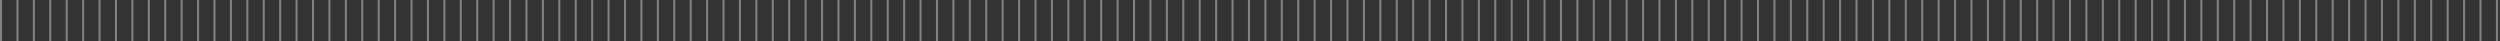 <?xml version="1.0" encoding="UTF-8"?> <svg xmlns="http://www.w3.org/2000/svg" width="2436" height="40" viewBox="0 0 2436 40" fill="none"><rect x="0" y="0" width="2436" height="40" fill="#333333" stroke="none"/><line x1="1" y1="-2.30509e-08" x2="1" y2="40" stroke="#F4F5F7" stroke-opacity="0.4" stroke-width="2"></line><line x1="17" y1="-2.30509e-08" x2="17" y2="40" stroke="#F4F5F7" stroke-opacity="0.4" stroke-width="2"></line><line x1="33" y1="-2.30509e-08" x2="33" y2="40" stroke="#F4F5F7" stroke-opacity="0.4" stroke-width="2"></line><line x1="49" y1="-2.30509e-08" x2="49" y2="40" stroke="#F4F5F7" stroke-opacity="0.4" stroke-width="2"></line><line x1="65" y1="-2.30509e-08" x2="65" y2="40" stroke="#F4F5F7" stroke-opacity="0.4" stroke-width="2"></line><line x1="81" y1="-2.30509e-08" x2="81" y2="40" stroke="#F4F5F7" stroke-opacity="0.4" stroke-width="2"></line><line x1="97" y1="-2.30509e-08" x2="97" y2="40" stroke="#F4F5F7" stroke-opacity="0.4" stroke-width="2"></line><line x1="113" y1="-2.30509e-08" x2="113" y2="40" stroke="#F4F5F7" stroke-opacity="0.4" stroke-width="2"></line><line x1="129" y1="-2.30509e-08" x2="129" y2="40" stroke="#F4F5F7" stroke-opacity="0.4" stroke-width="2"></line><line x1="145" y1="-2.30509e-08" x2="145" y2="40" stroke="#F4F5F7" stroke-opacity="0.4" stroke-width="2"></line><line x1="161" y1="-2.30509e-08" x2="161" y2="40" stroke="#F4F5F7" stroke-opacity="0.4" stroke-width="2"></line><line x1="177" y1="-2.30509e-08" x2="177" y2="40" stroke="#F4F5F7" stroke-opacity="0.4" stroke-width="2"></line><line x1="193" y1="-2.30509e-08" x2="193" y2="40" stroke="#F4F5F7" stroke-opacity="0.4" stroke-width="2"></line><line x1="209" y1="-2.30509e-08" x2="209" y2="40" stroke="#F4F5F7" stroke-opacity="0.4" stroke-width="2"></line><line x1="225" y1="-2.30509e-08" x2="225" y2="40" stroke="#F4F5F7" stroke-opacity="0.4" stroke-width="2"></line><line x1="241" y1="-2.30509e-08" x2="241" y2="40" stroke="#F4F5F7" stroke-opacity="0.4" stroke-width="2"></line><line x1="257" y1="-2.30509e-08" x2="257" y2="40" stroke="#F4F5F7" stroke-opacity="0.4" stroke-width="2"></line><line x1="273" y1="-2.30509e-08" x2="273" y2="40" stroke="#F4F5F7" stroke-opacity="0.4" stroke-width="2"></line><line x1="289" y1="-2.30509e-08" x2="289" y2="40" stroke="#F4F5F7" stroke-opacity="0.4" stroke-width="2"></line><line x1="305" y1="-2.30509e-08" x2="305" y2="40" stroke="#F4F5F7" stroke-opacity="0.4" stroke-width="2"></line><line x1="321" y1="-2.30509e-08" x2="321" y2="40" stroke="#F4F5F7" stroke-opacity="0.4" stroke-width="2"></line><line x1="337" y1="-2.30509e-08" x2="337" y2="40" stroke="#F4F5F7" stroke-opacity="0.4" stroke-width="2"></line><line x1="353" y1="-2.30509e-08" x2="353" y2="40" stroke="#F4F5F7" stroke-opacity="0.4" stroke-width="2"></line><line x1="369" y1="-2.30509e-08" x2="369" y2="40" stroke="#F4F5F7" stroke-opacity="0.4" stroke-width="2"></line><line x1="385" y1="-2.30509e-08" x2="385" y2="40" stroke="#F4F5F7" stroke-opacity="0.4" stroke-width="2"></line><line x1="401" y1="-2.30509e-08" x2="401" y2="40" stroke="#F4F5F7" stroke-opacity="0.4" stroke-width="2"></line><line x1="417" y1="-2.30509e-08" x2="417" y2="40" stroke="#F4F5F7" stroke-opacity="0.4" stroke-width="2"></line><line x1="433" y1="-2.30509e-08" x2="433" y2="40" stroke="#F4F5F7" stroke-opacity="0.4" stroke-width="2"></line><line x1="449" y1="-2.30509e-08" x2="449" y2="40" stroke="#F4F5F7" stroke-opacity="0.4" stroke-width="2"></line><line x1="465" y1="-2.30509e-08" x2="465" y2="40" stroke="#F4F5F7" stroke-opacity="0.4" stroke-width="2"></line><line x1="481" y1="-2.30509e-08" x2="481" y2="40" stroke="#F4F5F7" stroke-opacity="0.4" stroke-width="2"></line><line x1="497" y1="-2.30509e-08" x2="497" y2="40" stroke="#F4F5F7" stroke-opacity="0.4" stroke-width="2"></line><line x1="513" y1="-2.30509e-08" x2="513" y2="40" stroke="#F4F5F7" stroke-opacity="0.4" stroke-width="2"></line><line x1="529" y1="-2.30509e-08" x2="529" y2="40" stroke="#F4F5F7" stroke-opacity="0.4" stroke-width="2"></line><line x1="545" y1="-2.30509e-08" x2="545" y2="40" stroke="#F4F5F7" stroke-opacity="0.4" stroke-width="2"></line><line x1="561" y1="-2.30509e-08" x2="561" y2="40" stroke="#F4F5F7" stroke-opacity="0.4" stroke-width="2"></line><line x1="577" y1="-2.30509e-08" x2="577" y2="40" stroke="#F4F5F7" stroke-opacity="0.4" stroke-width="2"></line><line x1="593" y1="-2.30509e-08" x2="593" y2="40" stroke="#F4F5F7" stroke-opacity="0.4" stroke-width="2"></line><line x1="609" y1="-2.30509e-08" x2="609" y2="40" stroke="#F4F5F7" stroke-opacity="0.4" stroke-width="2"></line><line x1="625" y1="-2.30509e-08" x2="625" y2="40" stroke="#F4F5F7" stroke-opacity="0.4" stroke-width="2"></line><line x1="641" y1="-2.30509e-08" x2="641" y2="40" stroke="#F4F5F7" stroke-opacity="0.4" stroke-width="2"></line><line x1="657" y1="-2.30509e-08" x2="657" y2="40" stroke="#F4F5F7" stroke-opacity="0.4" stroke-width="2"></line><line x1="673" y1="-2.30509e-08" x2="673" y2="40" stroke="#F4F5F7" stroke-opacity="0.4" stroke-width="2"></line><line x1="689" y1="-2.30509e-08" x2="689" y2="40" stroke="#F4F5F7" stroke-opacity="0.4" stroke-width="2"></line><line x1="705" y1="-2.30509e-08" x2="705" y2="40" stroke="#F4F5F7" stroke-opacity="0.4" stroke-width="2"></line><line x1="721" y1="-2.30509e-08" x2="721" y2="40" stroke="#F4F5F7" stroke-opacity="0.4" stroke-width="2"></line><line x1="737" y1="-2.30509e-08" x2="737" y2="40" stroke="#F4F5F7" stroke-opacity="0.4" stroke-width="2"></line><line x1="753" y1="-2.30509e-08" x2="753" y2="40" stroke="#F4F5F7" stroke-opacity="0.4" stroke-width="2"></line><line x1="769" y1="-2.30509e-08" x2="769" y2="40" stroke="#F4F5F7" stroke-opacity="0.4" stroke-width="2"></line><line x1="785" y1="-2.30509e-08" x2="785" y2="40" stroke="#F4F5F7" stroke-opacity="0.4" stroke-width="2"></line><line x1="801" y1="-2.30509e-08" x2="801" y2="40" stroke="#F4F5F7" stroke-opacity="0.4" stroke-width="2"></line><line x1="817" y1="-2.30509e-08" x2="817" y2="40" stroke="#F4F5F7" stroke-opacity="0.4" stroke-width="2"></line><line x1="833" y1="-2.30509e-08" x2="833" y2="40" stroke="#F4F5F7" stroke-opacity="0.4" stroke-width="2"></line><line x1="849" y1="-2.30509e-08" x2="849" y2="40" stroke="#F4F5F7" stroke-opacity="0.4" stroke-width="2"></line><line x1="865" y1="-2.30509e-08" x2="865" y2="40" stroke="#F4F5F7" stroke-opacity="0.4" stroke-width="2"></line><line x1="881" y1="-2.30509e-08" x2="881" y2="40" stroke="#F4F5F7" stroke-opacity="0.4" stroke-width="2"></line><line x1="897" y1="-2.30509e-08" x2="897" y2="40" stroke="#F4F5F7" stroke-opacity="0.4" stroke-width="2"></line><line x1="913" y1="-2.30509e-08" x2="913" y2="40" stroke="#F4F5F7" stroke-opacity="0.4" stroke-width="2"></line><line x1="929" y1="-2.30509e-08" x2="929" y2="40" stroke="#F4F5F7" stroke-opacity="0.4" stroke-width="2"></line><line x1="945" y1="-2.30509e-08" x2="945" y2="40" stroke="#F4F5F7" stroke-opacity="0.4" stroke-width="2"></line><line x1="961" y1="-2.30509e-08" x2="961" y2="40" stroke="#F4F5F7" stroke-opacity="0.4" stroke-width="2"></line><line x1="977" y1="-2.30509e-08" x2="977" y2="40" stroke="#F4F5F7" stroke-opacity="0.4" stroke-width="2"></line><line x1="993" y1="-2.30509e-08" x2="993" y2="40" stroke="#F4F5F7" stroke-opacity="0.4" stroke-width="2"></line><line x1="1009" y1="-2.30509e-08" x2="1009" y2="40" stroke="#F4F5F7" stroke-opacity="0.4" stroke-width="2"></line><line x1="1025" y1="-2.30509e-08" x2="1025" y2="40" stroke="#F4F5F7" stroke-opacity="0.4" stroke-width="2"></line><line x1="1041" y1="-2.30509e-08" x2="1041" y2="40" stroke="#F4F5F7" stroke-opacity="0.4" stroke-width="2"></line><line x1="1057" y1="-2.30509e-08" x2="1057" y2="40" stroke="#F4F5F7" stroke-opacity="0.4" stroke-width="2"></line><line x1="1073" y1="-2.30509e-08" x2="1073" y2="40" stroke="#F4F5F7" stroke-opacity="0.4" stroke-width="2"></line><line x1="1089" y1="-2.30509e-08" x2="1089" y2="40" stroke="#F4F5F7" stroke-opacity="0.4" stroke-width="2"></line><line x1="1105" y1="-2.30509e-08" x2="1105" y2="40" stroke="#F4F5F7" stroke-opacity="0.4" stroke-width="2"></line><line x1="1121" y1="-2.30509e-08" x2="1121" y2="40" stroke="#F4F5F7" stroke-opacity="0.4" stroke-width="2"></line><line x1="1137" y1="-2.30509e-08" x2="1137" y2="40" stroke="#F4F5F7" stroke-opacity="0.4" stroke-width="2"></line><line x1="1153" y1="-2.30509e-08" x2="1153" y2="40" stroke="#F4F5F7" stroke-opacity="0.4" stroke-width="2"></line><line x1="1169" y1="-2.30509e-08" x2="1169" y2="40" stroke="#F4F5F7" stroke-opacity="0.4" stroke-width="2"></line><line x1="1185" y1="-2.30509e-08" x2="1185" y2="40" stroke="#F4F5F7" stroke-opacity="0.4" stroke-width="2"></line><line x1="1201" y1="-2.30509e-08" x2="1201" y2="40" stroke="#F4F5F7" stroke-opacity="0.4" stroke-width="2"></line><line x1="1217" y1="-2.30509e-08" x2="1217" y2="40" stroke="#F4F5F7" stroke-opacity="0.4" stroke-width="2"></line><line x1="1233" y1="-2.30509e-08" x2="1233" y2="40" stroke="#F4F5F7" stroke-opacity="0.4" stroke-width="2"></line><line x1="1249" y1="-2.30509e-08" x2="1249" y2="40" stroke="#F4F5F7" stroke-opacity="0.4" stroke-width="2"></line><line x1="1265" y1="-2.30509e-08" x2="1265" y2="40" stroke="#F4F5F7" stroke-opacity="0.4" stroke-width="2"></line><line x1="1281" y1="-2.30509e-08" x2="1281" y2="40" stroke="#F4F5F7" stroke-opacity="0.4" stroke-width="2"></line><line x1="1297" y1="-2.30509e-08" x2="1297" y2="40" stroke="#F4F5F7" stroke-opacity="0.4" stroke-width="2"></line><line x1="1313" y1="-2.30509e-08" x2="1313" y2="40" stroke="#F4F5F7" stroke-opacity="0.4" stroke-width="2"></line><line x1="1329" y1="-2.30509e-08" x2="1329" y2="40" stroke="#F4F5F7" stroke-opacity="0.4" stroke-width="2"></line><line x1="1345" y1="-2.30509e-08" x2="1345" y2="40" stroke="#F4F5F7" stroke-opacity="0.4" stroke-width="2"></line><line x1="1361" y1="-2.30509e-08" x2="1361" y2="40" stroke="#F4F5F7" stroke-opacity="0.4" stroke-width="2"></line><line x1="1377" y1="-2.30509e-08" x2="1377" y2="40" stroke="#F4F5F7" stroke-opacity="0.4" stroke-width="2"></line><line x1="1393" y1="-2.30509e-08" x2="1393" y2="40" stroke="#F4F5F7" stroke-opacity="0.4" stroke-width="2"></line><line x1="1409" y1="-2.30509e-08" x2="1409" y2="40" stroke="#F4F5F7" stroke-opacity="0.4" stroke-width="2"></line><line x1="1425" y1="-2.30509e-08" x2="1425" y2="40" stroke="#F4F5F7" stroke-opacity="0.4" stroke-width="2"></line><line x1="1441" y1="-2.30509e-08" x2="1441" y2="40" stroke="#F4F5F7" stroke-opacity="0.4" stroke-width="2"></line><line x1="1457" y1="-2.30509e-08" x2="1457" y2="40" stroke="#F4F5F7" stroke-opacity="0.4" stroke-width="2"></line><line x1="1473" y1="-2.30509e-08" x2="1473" y2="40" stroke="#F4F5F7" stroke-opacity="0.4" stroke-width="2"></line><line x1="1489" y1="-2.30509e-08" x2="1489" y2="40" stroke="#F4F5F7" stroke-opacity="0.4" stroke-width="2"></line><line x1="1505" y1="-2.30509e-08" x2="1505" y2="40" stroke="#F4F5F7" stroke-opacity="0.4" stroke-width="2"></line><line x1="1521" y1="-2.30509e-08" x2="1521" y2="40" stroke="#F4F5F7" stroke-opacity="0.4" stroke-width="2"></line><line x1="1537" y1="-2.30509e-08" x2="1537" y2="40" stroke="#F4F5F7" stroke-opacity="0.4" stroke-width="2"></line><line x1="1553" y1="-2.30509e-08" x2="1553" y2="40" stroke="#F4F5F7" stroke-opacity="0.4" stroke-width="2"></line><line x1="1569" y1="-2.30509e-08" x2="1569" y2="40" stroke="#F4F5F7" stroke-opacity="0.4" stroke-width="2"></line><line x1="1585" y1="-2.30509e-08" x2="1585" y2="40" stroke="#F4F5F7" stroke-opacity="0.4" stroke-width="2"></line><line x1="1601" y1="-2.30509e-08" x2="1601" y2="40" stroke="#F4F5F7" stroke-opacity="0.4" stroke-width="2"></line><line x1="1617" y1="-2.30509e-08" x2="1617" y2="40" stroke="#F4F5F7" stroke-opacity="0.4" stroke-width="2"></line><line x1="1633" y1="-2.30509e-08" x2="1633" y2="40" stroke="#F4F5F7" stroke-opacity="0.4" stroke-width="2"></line><line x1="1649" y1="-2.30509e-08" x2="1649" y2="40" stroke="#F4F5F7" stroke-opacity="0.4" stroke-width="2"></line><line x1="1665" y1="-2.30509e-08" x2="1665" y2="40" stroke="#F4F5F7" stroke-opacity="0.4" stroke-width="2"></line><line x1="1681" y1="-2.30509e-08" x2="1681" y2="40" stroke="#F4F5F7" stroke-opacity="0.4" stroke-width="2"></line><line x1="1697" y1="-2.30509e-08" x2="1697" y2="40" stroke="#F4F5F7" stroke-opacity="0.4" stroke-width="2"></line><line x1="1713" y1="-2.30509e-08" x2="1713" y2="40" stroke="#F4F5F7" stroke-opacity="0.4" stroke-width="2"></line><line x1="1729" y1="-2.30509e-08" x2="1729" y2="40" stroke="#F4F5F7" stroke-opacity="0.4" stroke-width="2"></line><line x1="1745" y1="-2.30509e-08" x2="1745" y2="40" stroke="#F4F5F7" stroke-opacity="0.4" stroke-width="2"></line><line x1="1761" y1="-2.30509e-08" x2="1761" y2="40" stroke="#F4F5F7" stroke-opacity="0.4" stroke-width="2"></line><line x1="1777" y1="-2.30509e-08" x2="1777" y2="40" stroke="#F4F5F7" stroke-opacity="0.4" stroke-width="2"></line><line x1="1793" y1="-2.30509e-08" x2="1793" y2="40" stroke="#F4F5F7" stroke-opacity="0.4" stroke-width="2"></line><line x1="1809" y1="-2.30509e-08" x2="1809" y2="40" stroke="#F4F5F7" stroke-opacity="0.4" stroke-width="2"></line><line x1="1825" y1="-2.30509e-08" x2="1825" y2="40" stroke="#F4F5F7" stroke-opacity="0.4" stroke-width="2"></line><line x1="1841" y1="-2.30509e-08" x2="1841" y2="40" stroke="#F4F5F7" stroke-opacity="0.4" stroke-width="2"></line><line x1="1857" y1="-2.30509e-08" x2="1857" y2="40" stroke="#F4F5F7" stroke-opacity="0.4" stroke-width="2"></line><line x1="1873" y1="-2.30509e-08" x2="1873" y2="40" stroke="#F4F5F7" stroke-opacity="0.4" stroke-width="2"></line><line x1="1889" y1="-2.30509e-08" x2="1889" y2="40" stroke="#F4F5F7" stroke-opacity="0.4" stroke-width="2"></line><line x1="1905" y1="-2.30509e-08" x2="1905" y2="40" stroke="#F4F5F7" stroke-opacity="0.4" stroke-width="2"></line><line x1="1921" y1="-2.30509e-08" x2="1921" y2="40" stroke="#F4F5F7" stroke-opacity="0.4" stroke-width="2"></line><line x1="1937" y1="-2.30509e-08" x2="1937" y2="40" stroke="#F4F5F7" stroke-opacity="0.4" stroke-width="2"></line><line x1="1953" y1="-2.30509e-08" x2="1953" y2="40" stroke="#F4F5F7" stroke-opacity="0.4" stroke-width="2"></line><line x1="1969" y1="-2.30509e-08" x2="1969" y2="40" stroke="#F4F5F7" stroke-opacity="0.4" stroke-width="2"></line><line x1="1985" y1="-2.30509e-08" x2="1985" y2="40" stroke="#F4F5F7" stroke-opacity="0.4" stroke-width="2"></line><line x1="2001" y1="-2.30509e-08" x2="2001" y2="40" stroke="#F4F5F7" stroke-opacity="0.4" stroke-width="2"></line><line x1="2017" y1="-2.30509e-08" x2="2017" y2="40" stroke="#F4F5F7" stroke-opacity="0.4" stroke-width="2"></line><line x1="2033" y1="-2.30509e-08" x2="2033" y2="40" stroke="#F4F5F7" stroke-opacity="0.4" stroke-width="2"></line><line x1="2049" y1="-2.30509e-08" x2="2049" y2="40" stroke="#F4F5F7" stroke-opacity="0.4" stroke-width="2"></line><line x1="2065" y1="-2.30509e-08" x2="2065" y2="40" stroke="#F4F5F7" stroke-opacity="0.4" stroke-width="2"></line><line x1="2081" y1="-2.30509e-08" x2="2081" y2="40" stroke="#F4F5F7" stroke-opacity="0.4" stroke-width="2"></line><line x1="2097" y1="-2.30509e-08" x2="2097" y2="40" stroke="#F4F5F7" stroke-opacity="0.4" stroke-width="2"></line><line x1="2113" y1="-2.30509e-08" x2="2113" y2="40" stroke="#F4F5F7" stroke-opacity="0.4" stroke-width="2"></line><line x1="2129" y1="-2.30509e-08" x2="2129" y2="40" stroke="#F4F5F7" stroke-opacity="0.4" stroke-width="2"></line><line x1="2145" y1="-2.30509e-08" x2="2145" y2="40" stroke="#F4F5F7" stroke-opacity="0.4" stroke-width="2"></line><line x1="2161" y1="-2.30509e-08" x2="2161" y2="40" stroke="#F4F5F7" stroke-opacity="0.4" stroke-width="2"></line><line x1="2177" y1="-2.30509e-08" x2="2177" y2="40" stroke="#F4F5F7" stroke-opacity="0.4" stroke-width="2"></line><line x1="2193" y1="-2.30509e-08" x2="2193" y2="40" stroke="#F4F5F7" stroke-opacity="0.4" stroke-width="2"></line><line x1="2209" y1="-2.30509e-08" x2="2209" y2="40" stroke="#F4F5F7" stroke-opacity="0.4" stroke-width="2"></line><line x1="2225" y1="-2.30509e-08" x2="2225" y2="40" stroke="#F4F5F7" stroke-opacity="0.4" stroke-width="2"></line><line x1="2241" y1="-2.30509e-08" x2="2241" y2="40" stroke="#F4F5F7" stroke-opacity="0.4" stroke-width="2"></line><line x1="2257" y1="-2.30509e-08" x2="2257" y2="40" stroke="#F4F5F7" stroke-opacity="0.4" stroke-width="2"></line><line x1="2273" y1="-2.30509e-08" x2="2273" y2="40" stroke="#F4F5F7" stroke-opacity="0.4" stroke-width="2"></line><line x1="2289" y1="-2.30509e-08" x2="2289" y2="40" stroke="#F4F5F7" stroke-opacity="0.4" stroke-width="2"></line><line x1="2305" y1="-2.30509e-08" x2="2305" y2="40" stroke="#F4F5F7" stroke-opacity="0.4" stroke-width="2"></line><line x1="2321" y1="-2.30509e-08" x2="2321" y2="40" stroke="#F4F5F7" stroke-opacity="0.4" stroke-width="2"></line><line x1="2337" y1="-2.30509e-08" x2="2337" y2="40" stroke="#F4F5F7" stroke-opacity="0.4" stroke-width="2"></line><line x1="2353" y1="-2.30509e-08" x2="2353" y2="40" stroke="#F4F5F7" stroke-opacity="0.4" stroke-width="2"></line><line x1="2369" y1="-2.30509e-08" x2="2369" y2="40" stroke="#F4F5F7" stroke-opacity="0.4" stroke-width="2"></line><line x1="2385" y1="-2.30509e-08" x2="2385" y2="40" stroke="#F4F5F7" stroke-opacity="0.4" stroke-width="2"></line><line x1="2401" y1="-2.30509e-08" x2="2401" y2="40" stroke="#F4F5F7" stroke-opacity="0.4" stroke-width="2"></line><line x1="2417" y1="-2.30509e-08" x2="2417" y2="40" stroke="#F4F5F7" stroke-opacity="0.4" stroke-width="2"></line><line x1="2433" y1="-2.30509e-08" x2="2433" y2="40" stroke="#F4F5F7" stroke-opacity="0.4" stroke-width="2"></line></svg> 
